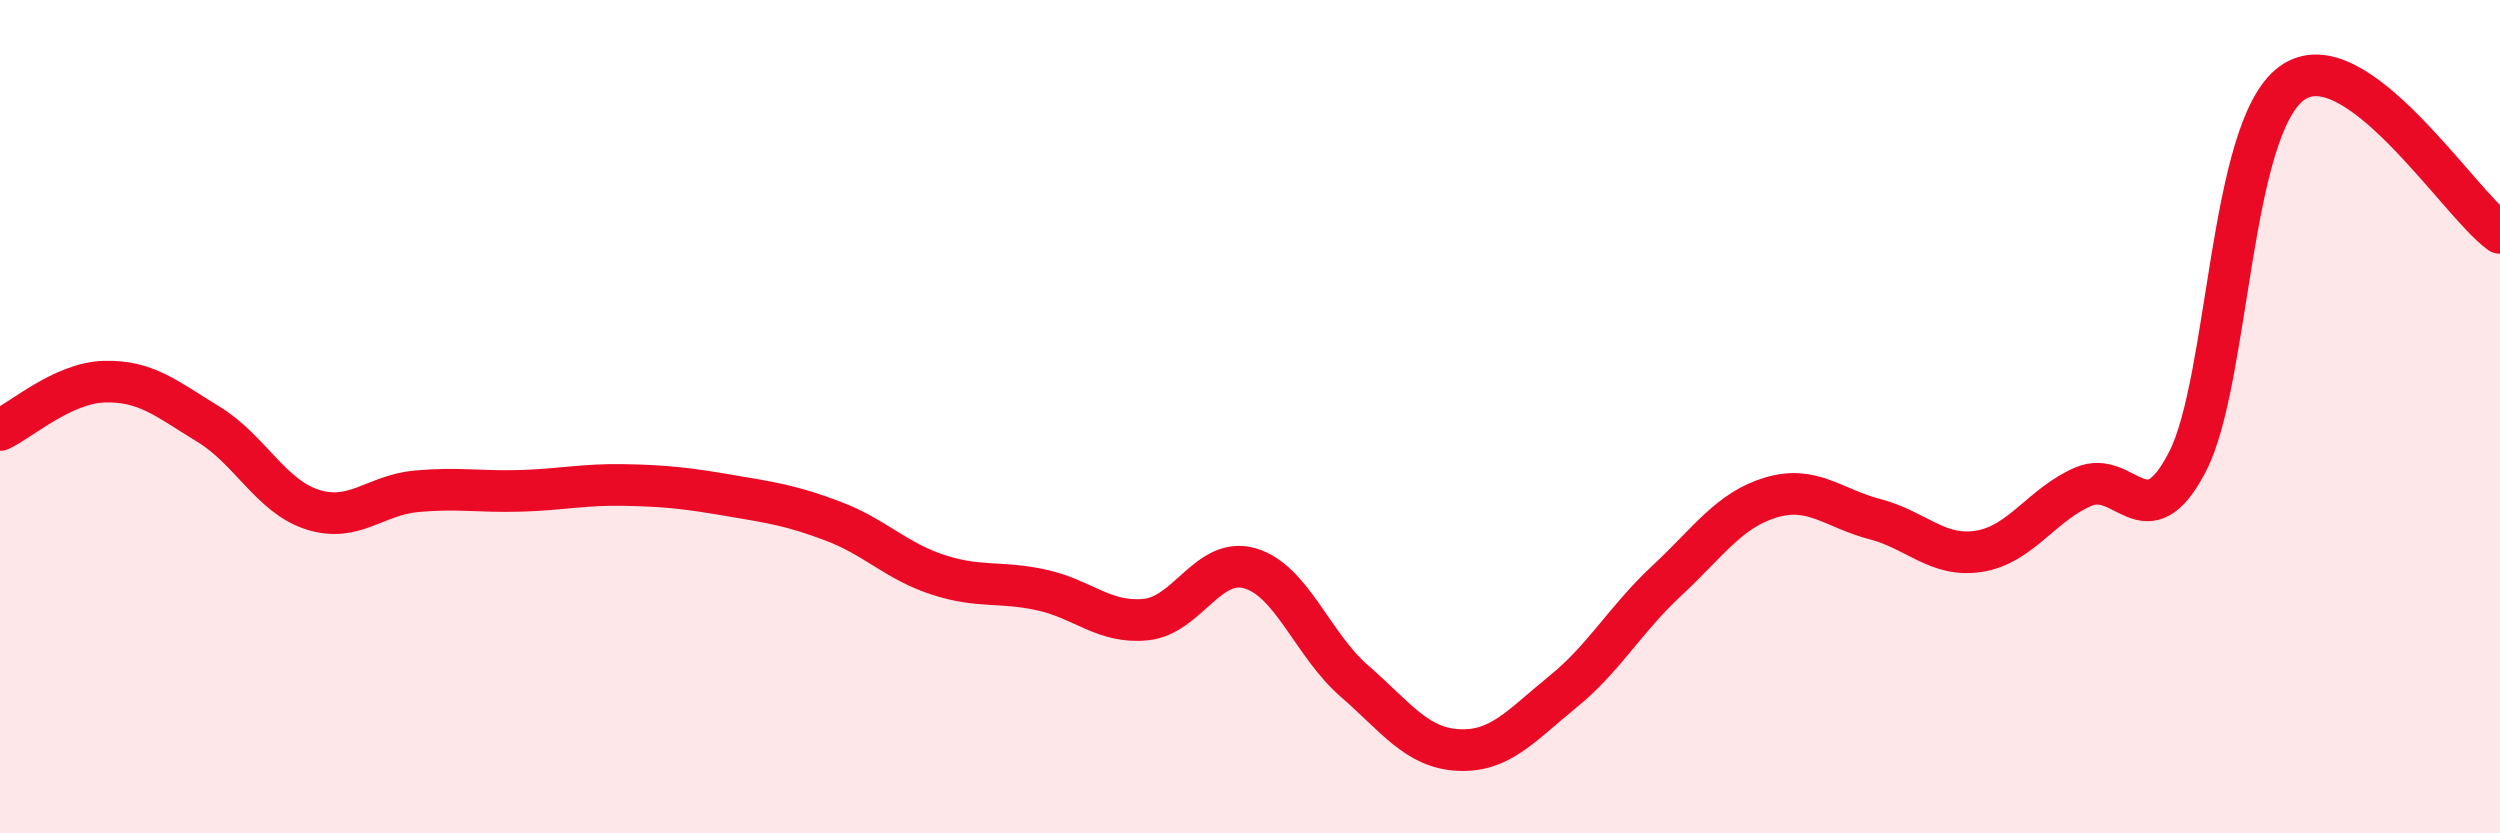 
    <svg width="60" height="20" viewBox="0 0 60 20" xmlns="http://www.w3.org/2000/svg">
      <path
        d="M 0,10.32 C 0.5,10.09 1.5,9.19 2.5,9.16 C 3.5,9.13 4,9.57 5,10.18 C 6,10.79 6.5,11.91 7.5,12.23 C 8.5,12.55 9,11.88 10,11.79 C 11,11.7 11.5,11.81 12.5,11.78 C 13.5,11.75 14,11.62 15,11.64 C 16,11.66 16.5,11.72 17.5,11.89 C 18.5,12.06 19,12.13 20,12.51 C 21,12.89 21.5,13.46 22.5,13.79 C 23.5,14.12 24,13.94 25,14.16 C 26,14.38 26.5,14.97 27.5,14.87 C 28.5,14.77 29,13.35 30,13.64 C 31,13.93 31.5,15.47 32.5,16.34 C 33.5,17.21 34,17.95 35,18 C 36,18.05 36.5,17.42 37.5,16.61 C 38.5,15.8 39,14.87 40,13.94 C 41,13.01 41.5,12.24 42.5,11.94 C 43.5,11.64 44,12.2 45,12.46 C 46,12.72 46.5,13.39 47.5,13.23 C 48.5,13.07 49,12.11 50,11.68 C 51,11.25 51.5,13.02 52.5,11.08 C 53.5,9.14 53.5,3.1 55,2 C 56.5,0.9 59,4.87 60,5.59L60 20L0 20Z"
        fill="#EB0A25"
        opacity="0.1"
        stroke-linecap="round"
        stroke-linejoin="round"
      />
      <path
        d="M 0,10.32 C 0.5,10.09 1.5,9.19 2.5,9.16 C 3.5,9.13 4,9.57 5,10.18 C 6,10.79 6.5,11.91 7.5,12.23 C 8.5,12.55 9,11.88 10,11.79 C 11,11.7 11.5,11.81 12.5,11.78 C 13.5,11.75 14,11.62 15,11.64 C 16,11.66 16.5,11.72 17.5,11.89 C 18.5,12.06 19,12.13 20,12.51 C 21,12.89 21.5,13.46 22.5,13.79 C 23.5,14.12 24,13.94 25,14.16 C 26,14.38 26.5,14.97 27.5,14.87 C 28.5,14.77 29,13.35 30,13.64 C 31,13.93 31.5,15.47 32.5,16.34 C 33.5,17.21 34,17.95 35,18 C 36,18.05 36.5,17.42 37.5,16.61 C 38.5,15.8 39,14.87 40,13.94 C 41,13.01 41.5,12.24 42.5,11.94 C 43.5,11.64 44,12.2 45,12.46 C 46,12.72 46.5,13.39 47.5,13.23 C 48.5,13.07 49,12.11 50,11.68 C 51,11.25 51.5,13.02 52.5,11.08 C 53.5,9.14 53.5,3.1 55,2 C 56.5,0.9 59,4.87 60,5.59"
        stroke="#EB0A25"
        stroke-width="1"
        fill="none"
        stroke-linecap="round"
        stroke-linejoin="round"
      />
    </svg>
  